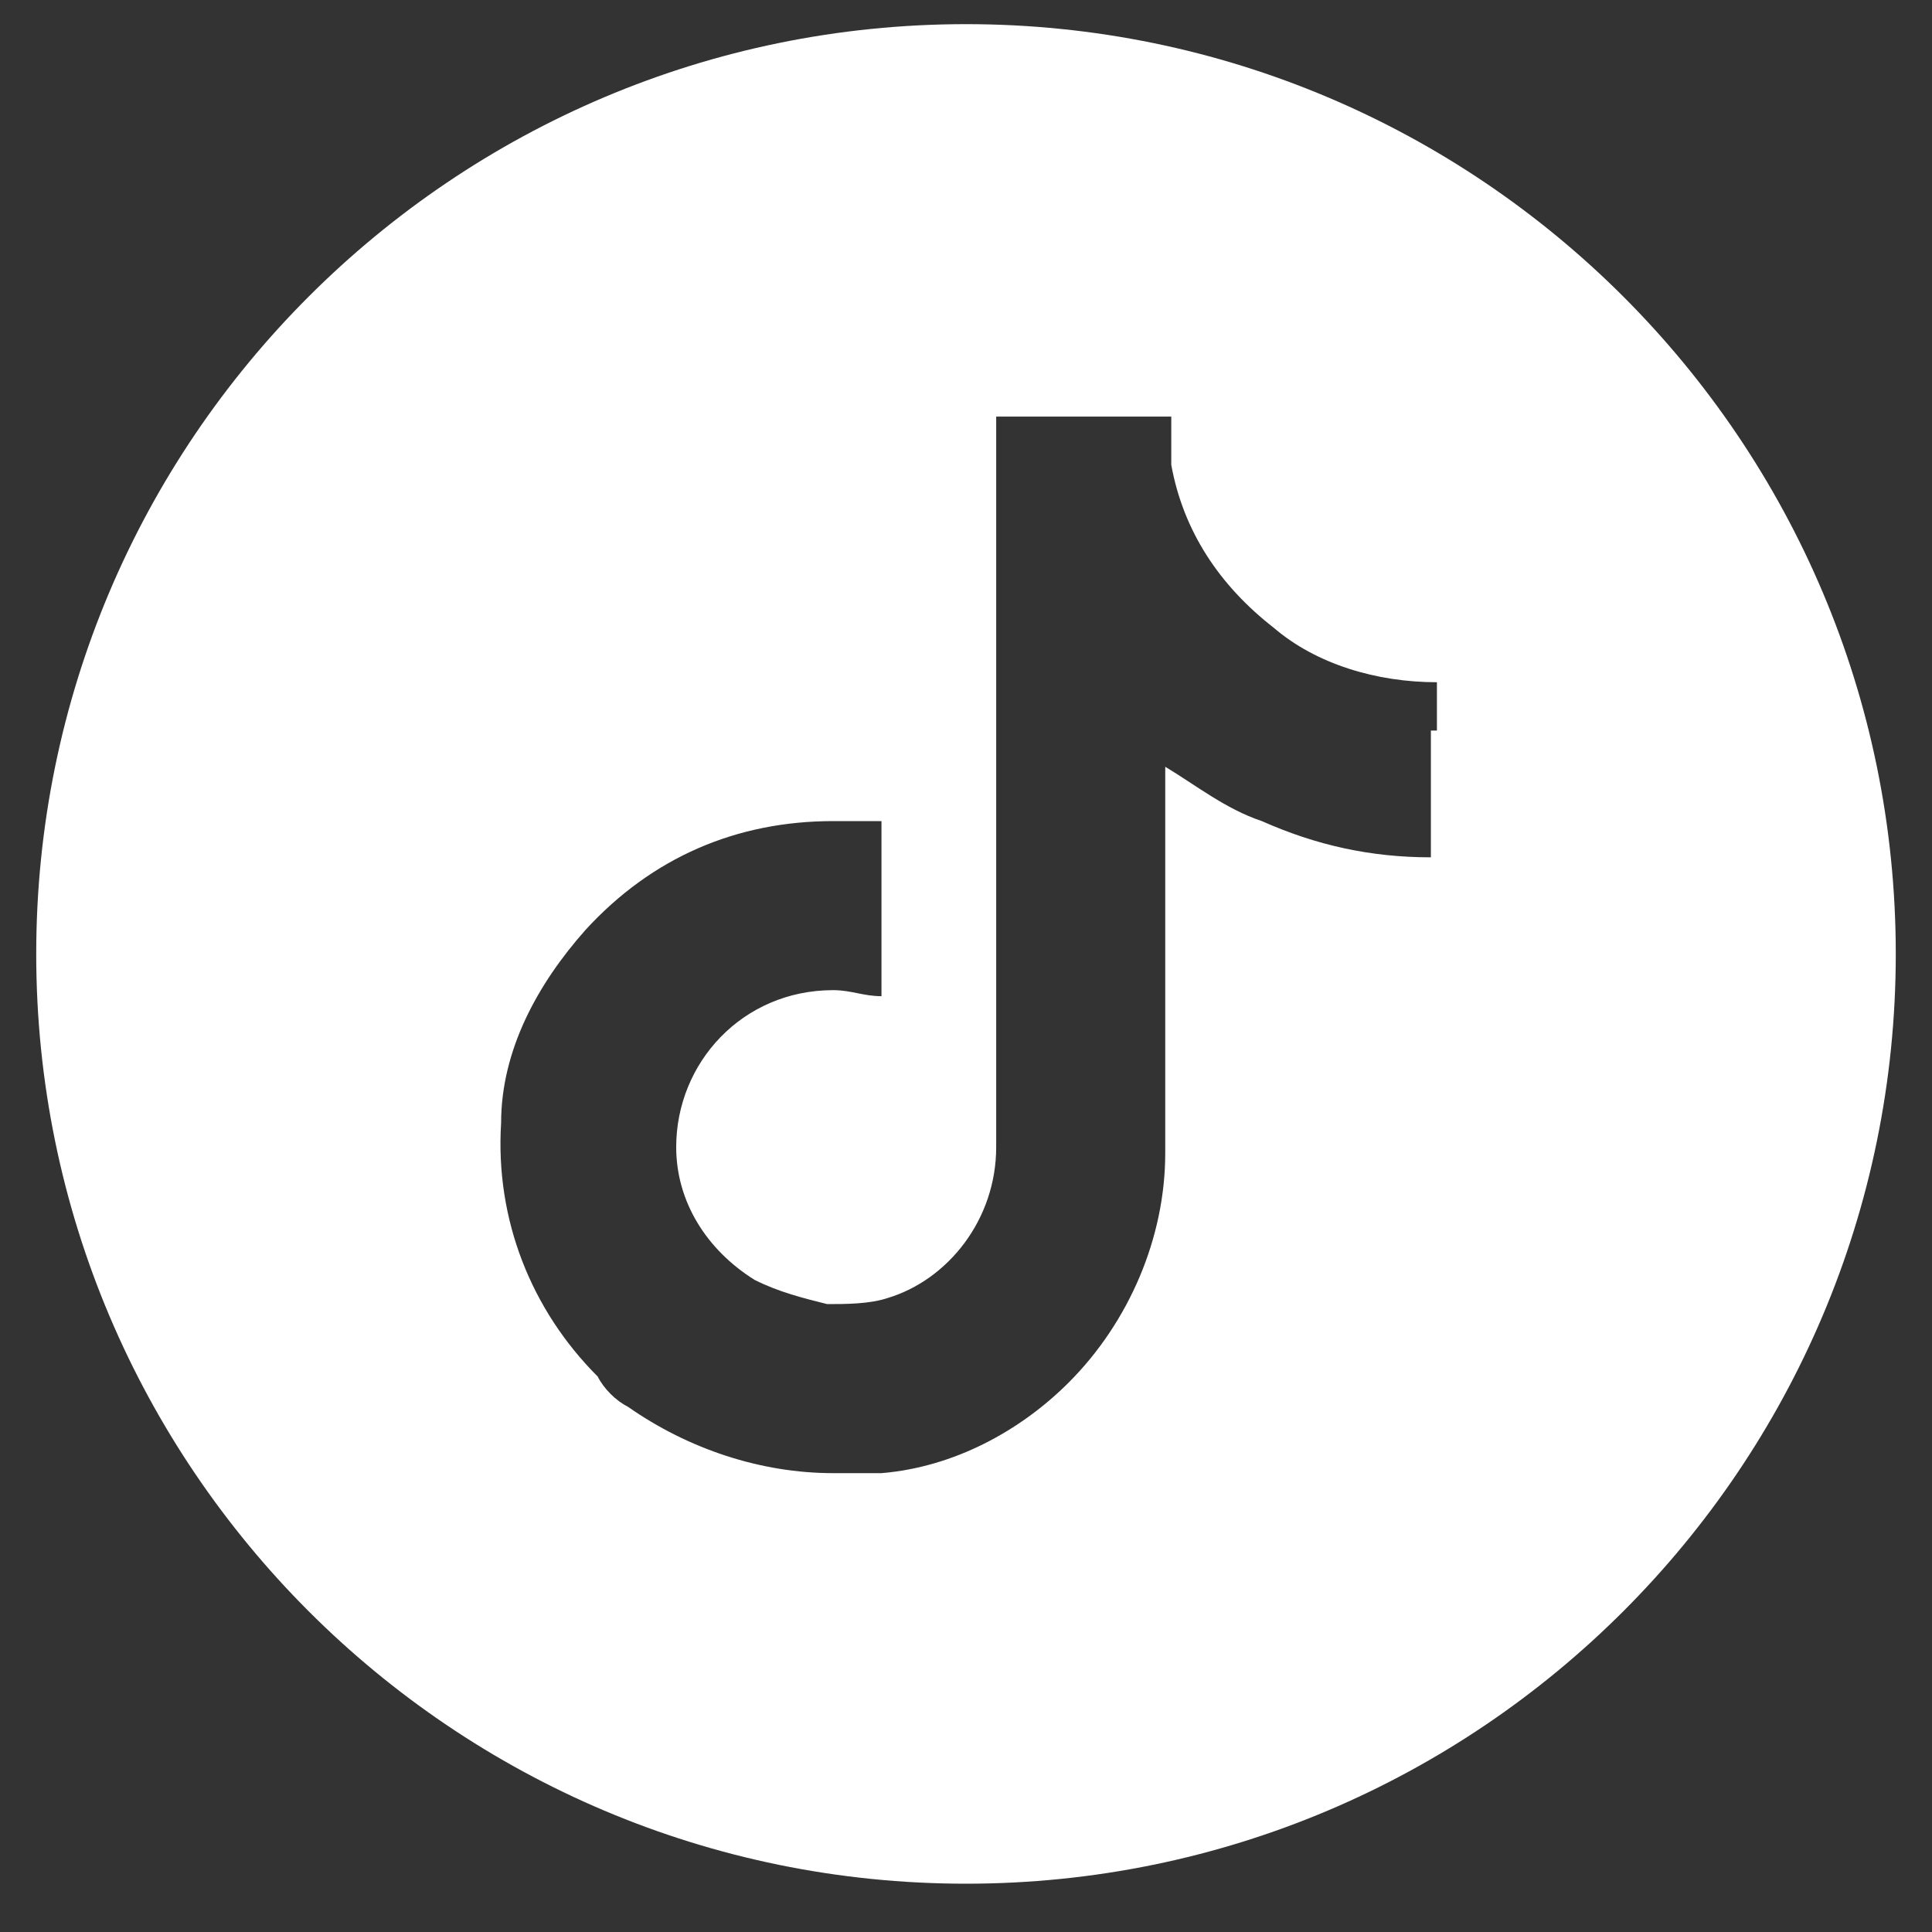 <?xml version="1.0" encoding="UTF-8"?>
<svg id="Layer_1" data-name="Layer 1" xmlns="http://www.w3.org/2000/svg" version="1.1" viewBox="0 0 32 32">
  <rect x="0" y="0" width="32" height="32" fill="#333333" stroke="none"/>
  <defs>
    <style>
      .cls-1 {
        fill: #fff;
        stroke-width: 0px;
      }
    </style>
  </defs>
  <path class="cls-1" d="M16,.4C7.5.4.6,7.3.6,15.8s6.9,15.4,15.4,15.4,15.4-6.9,15.4-15.4S24.5.4,16,.4ZM23.7,12.1v2.1c-1,0-1.9-.2-2.8-.6-.6-.2-1.1-.6-1.6-.9v6.4c0,1.4-.6,2.8-1.6,3.8-.8.8-1.9,1.4-3.1,1.5-.3,0-.5,0-.8,0-1.2,0-2.4-.4-3.4-1.1-.2-.1-.4-.3-.5-.5-1.1-1.1-1.7-2.6-1.6-4.2,0-1.2.6-2.3,1.4-3.2,1.1-1.2,2.5-1.8,4.1-1.8s.6,0,.8,0v2.9c-.3,0-.5-.1-.8-.1-1.5,0-2.6,1.2-2.6,2.6,0,.9.5,1.7,1.3,2.2.4.2.8.3,1.2.4.3,0,.7,0,1-.1,1-.3,1.8-1.3,1.8-2.5v-4.3s0-7.8,0-7.8h2.9c0,.3,0,.6,0,.8.2,1.1.8,2,1.7,2.7.7.6,1.7.9,2.7.9s0,0,0,0v.8h0Z"/>
</svg>